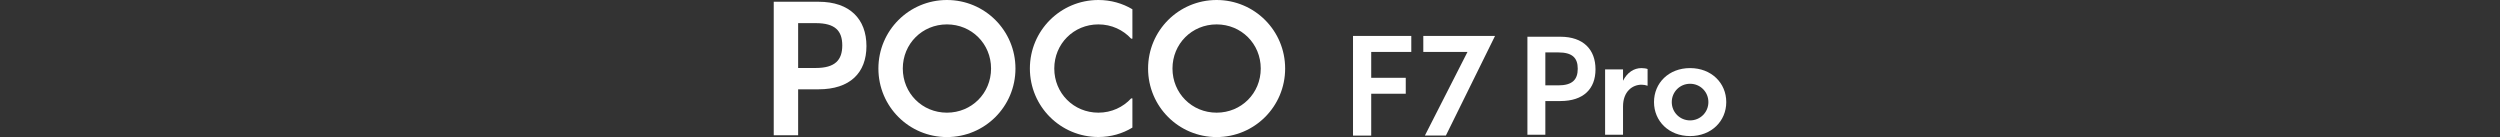 <?xml version="1.0" encoding="UTF-8"?><svg id="a" xmlns="http://www.w3.org/2000/svg" width="456" height="25" viewBox="0 0 456 25"><rect x="0" y="0" width="456" height="25" fill="#333333" stroke="none"/><path d="m141.13.32h8.18c5.71,0,8.73,3.18,8.73,8.08s-3.02,7.89-8.73,7.89h-3.73v8.38h-4.45V.32h0Zm7.66,12.08c3.51,0,4.84-1.43,4.84-4.12s-1.33-4.06-4.84-4.06h-3.21v8.18h3.21Z" style="fill:#fff;"/><path d="m160.22,12.5c0-6.92,5.58-12.5,12.5-12.5s12.5,5.58,12.5,12.5-5.58,12.5-12.5,12.5-12.5-5.58-12.5-12.5Zm12.5,8.05c4.51,0,8.05-3.54,8.05-8.05s-3.54-8.05-8.05-8.05-8.05,3.54-8.05,8.05,3.54,8.05,8.05,8.05Z" style="fill:#fff;"/><path d="m187.85,12.5c0-6.92,5.58-12.5,12.5-12.5,2.27,0,4.42.62,6.2,1.69v5.36h-.23c-1.46-1.59-3.57-2.6-5.97-2.6-4.51,0-8.05,3.54-8.05,8.05s3.54,8.05,8.05,8.05c2.4,0,4.51-1.01,5.97-2.6h.23v5.32c-1.79,1.1-3.93,1.72-6.2,1.72-6.92,0-12.5-5.58-12.5-12.5h0Z" style="fill:#fff;"/><path d="m209.41,12.5c0-6.92,5.58-12.5,12.5-12.5s12.5,5.58,12.5,12.5-5.58,12.5-12.5,12.5-12.5-5.58-12.5-12.5Zm12.5,8.05c4.51,0,8.05-3.54,8.05-8.05s-3.54-8.05-8.05-8.05-8.05,3.54-8.05,8.05,3.54,8.05,8.05,8.05Z" style="fill:#fff;"/><path d="m278.6,6.7h6.01c4.2,0,6.41,2.34,6.41,5.94s-2.22,5.79-6.41,5.79h-2.74v6.15h-3.27V6.7h0Zm5.63,8.87c2.57,0,3.55-1.05,3.55-3.03s-.98-2.98-3.55-2.98h-2.36v6.01h2.36Z" style="fill:#fff;"/><path d="m292.77,12.66h3.27v2.07c.76-1.5,1.98-2.31,3.36-2.31.43,0,.88.07,1.12.17v3.05c-.33-.12-.72-.19-1.1-.19-1.67,0-3.38,1.24-3.38,3.98v5.15h-3.27v-11.92h0Z" style="fill:#fff;"/><path d="m301.69,18.62c0-3.48,2.69-6.2,6.58-6.2s6.6,2.72,6.6,6.2-2.72,6.2-6.6,6.2-6.58-2.74-6.58-6.2Zm6.58,3.34c1.86,0,3.34-1.48,3.34-3.34s-1.48-3.34-3.34-3.34-3.34,1.48-3.34,3.34,1.48,3.34,3.34,3.34Z" style="fill:#fff;"/><path d="m246.79,6.56h10.63v2.91h-7.31v4.72h6.3v2.91h-6.3v7.63h-3.32V6.56Z" style="fill:#fff;"/><path d="m267.67,9.47h-8.06v-2.91h13.08l-8.96,18.16h-3.83s7.77-15.25,7.77-15.25Z" style="fill:#fff;"/></svg>